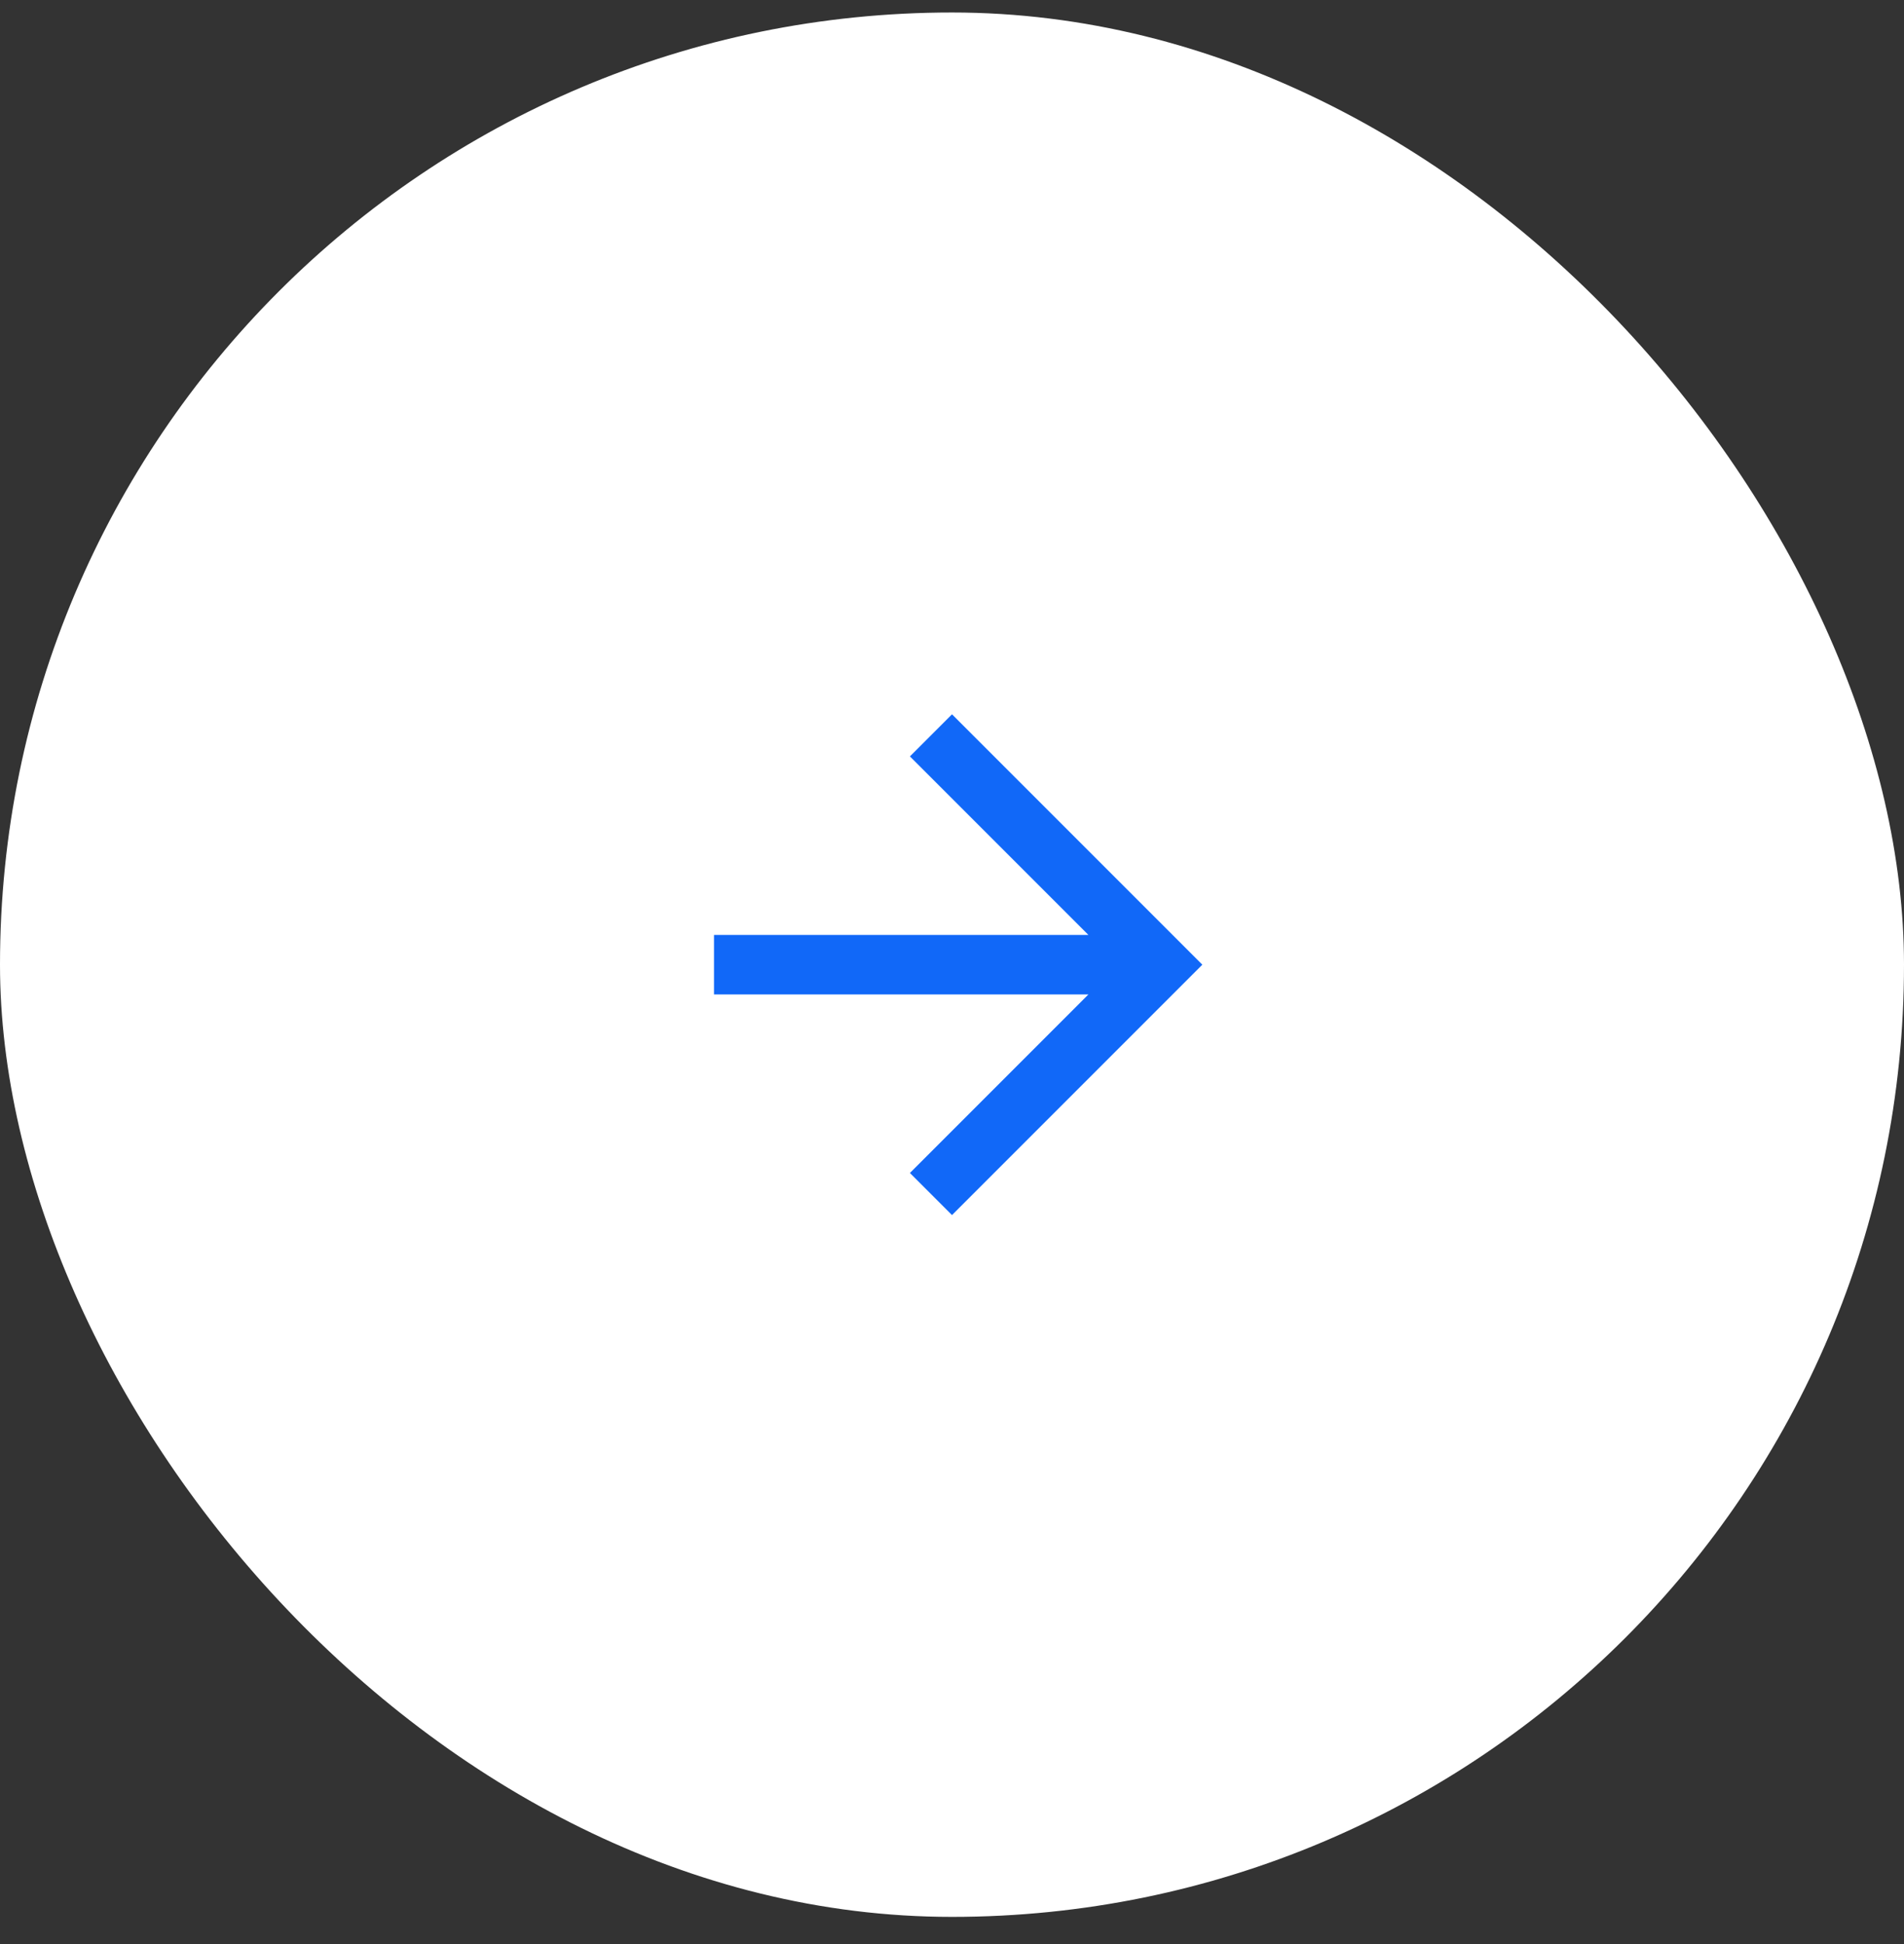 <?xml version="1.0" encoding="UTF-8"?>
<svg xmlns="http://www.w3.org/2000/svg" width="48" height="49" viewBox="0 0 48 49" fill="none">
  <rect x="0" y="0" width="48" height="49" fill="#333333" stroke="none"/>
  <g clip-path="url(#clip0_2001_5557)">
    <rect y="0.315" width="48" height="48" rx="24" fill="white"></rect>
    <g clip-path="url(#clip1_2001_5557)">
      <path d="M18.75 24.315H28.5M24 19.065L29.25 24.315L24 29.565" stroke="#1168F8" stroke-width="1.5" stroke-miterlimit="10" stroke-linecap="square"></path>
    </g>
  </g>
  <defs>
    <clipPath id="clip0_2001_5557">
      <rect y="0.315" width="48" height="48" rx="24" fill="white"></rect>
    </clipPath>
    <clipPath id="clip1_2001_5557">
      <rect width="24" height="24" fill="white" transform="translate(12 12.315)"></rect>
    </clipPath>
  </defs>
</svg>
